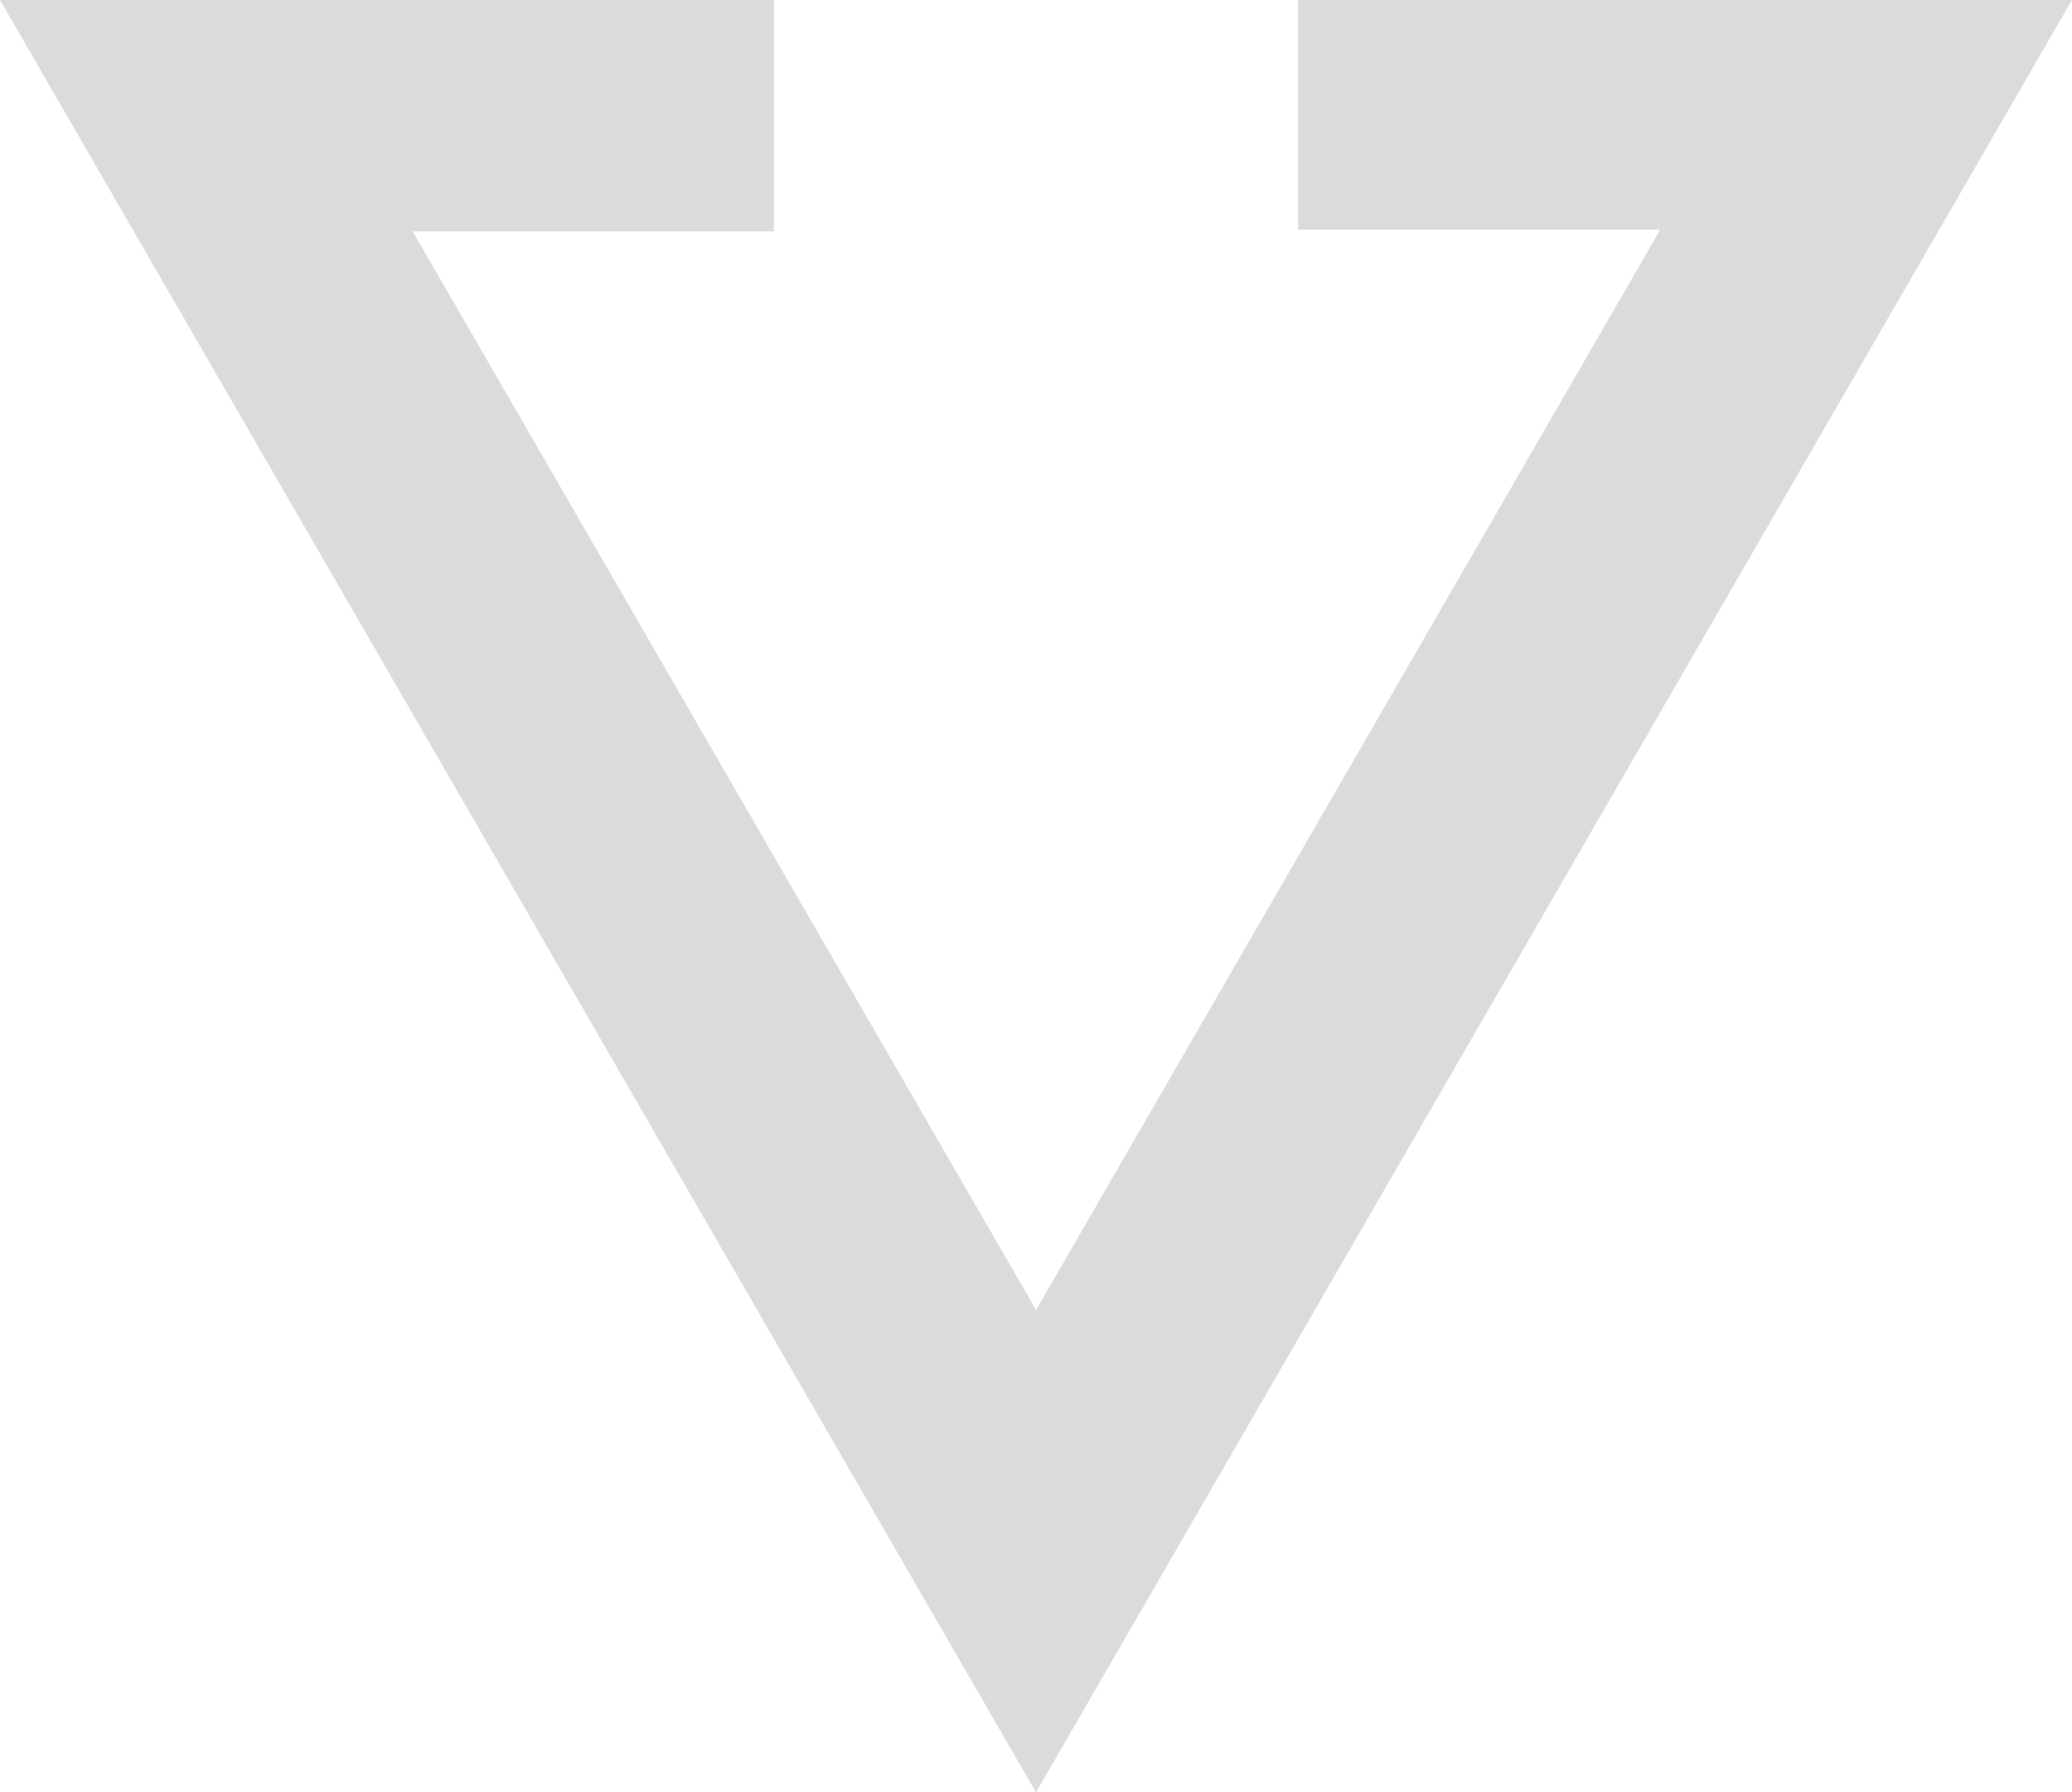 <svg xmlns="http://www.w3.org/2000/svg" width="27.282" height="23.598" viewBox="0 0 27.282 23.598">
  <path id="Path_40" data-name="Path 40" d="M166.208,297.087v3.023h4.77l-8.219,14.224-8.208-14.2h4.757v-3.048H149.117l13.641,23.6,13.641-23.6Z" transform="translate(-149.117 -297.087)" fill="#dbdbdb"/>
</svg>
